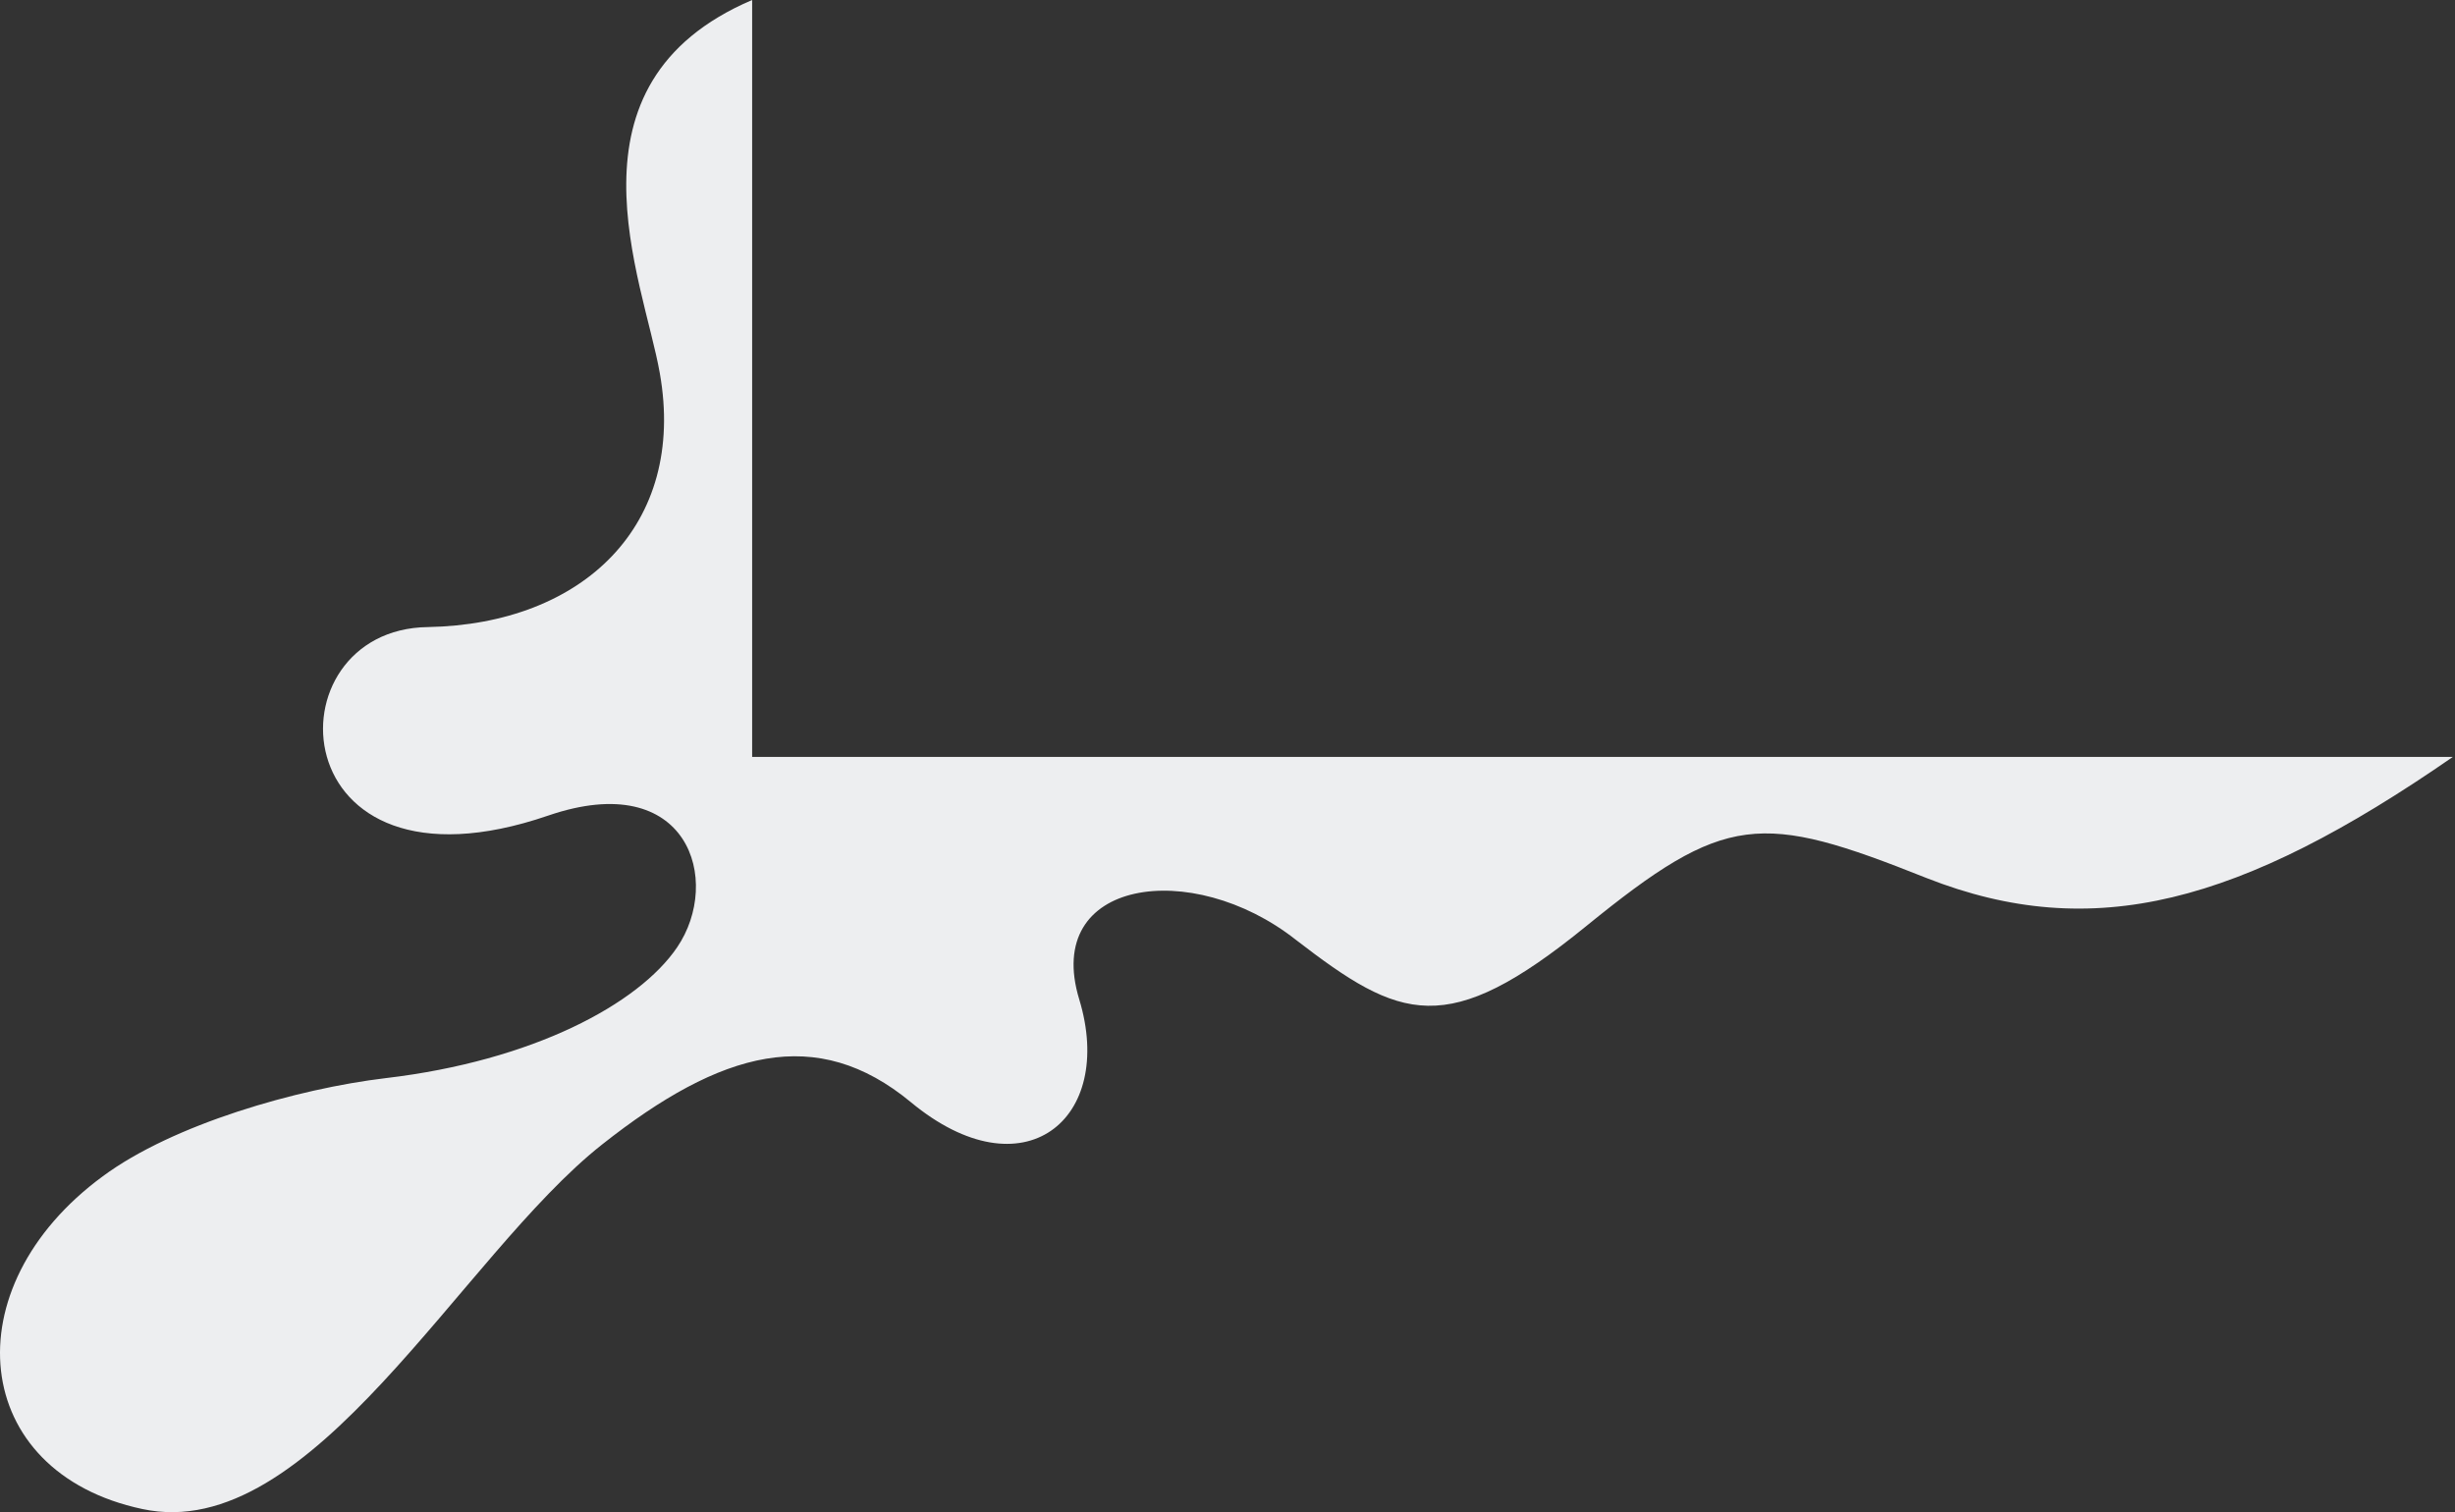 <?xml version="1.0" encoding="UTF-8"?> <svg xmlns="http://www.w3.org/2000/svg" width="784" height="483" viewBox="0 0 784 483" fill="none"><rect x="0" y="0" width="784" height="483" fill="#333333" stroke="none"/> <path fill-rule="evenodd" clip-rule="evenodd" d="M240.198 0C177.53 26.726 205.485 89.394 210.707 119.192C219.309 167.728 186.132 199.369 136.673 200.291C85.372 200.905 89.058 289.992 175.073 260.501C219.923 245.141 230.675 281.39 216.237 302.586C203.949 320.711 170.157 338.835 123.157 344.365C94.895 347.744 55.267 359.11 32.842 375.699C-15.695 411.333 -9.551 470.315 45.437 481.988C99.503 493.661 147.118 401.196 192.275 365.561C230.368 335.456 260.78 327.162 290.885 352.045C326.827 381.843 356.317 357.574 344.644 319.175C332.971 280.776 380.586 274.017 413.763 300.129C447.247 325.933 461.992 332.077 506.535 295.828C551.079 259.579 562.138 259.272 615.282 280.469C668.427 301.358 715.428 288.763 783.317 241.762H240.198V0Z" fill="#EDEEF0"></path> </svg> 